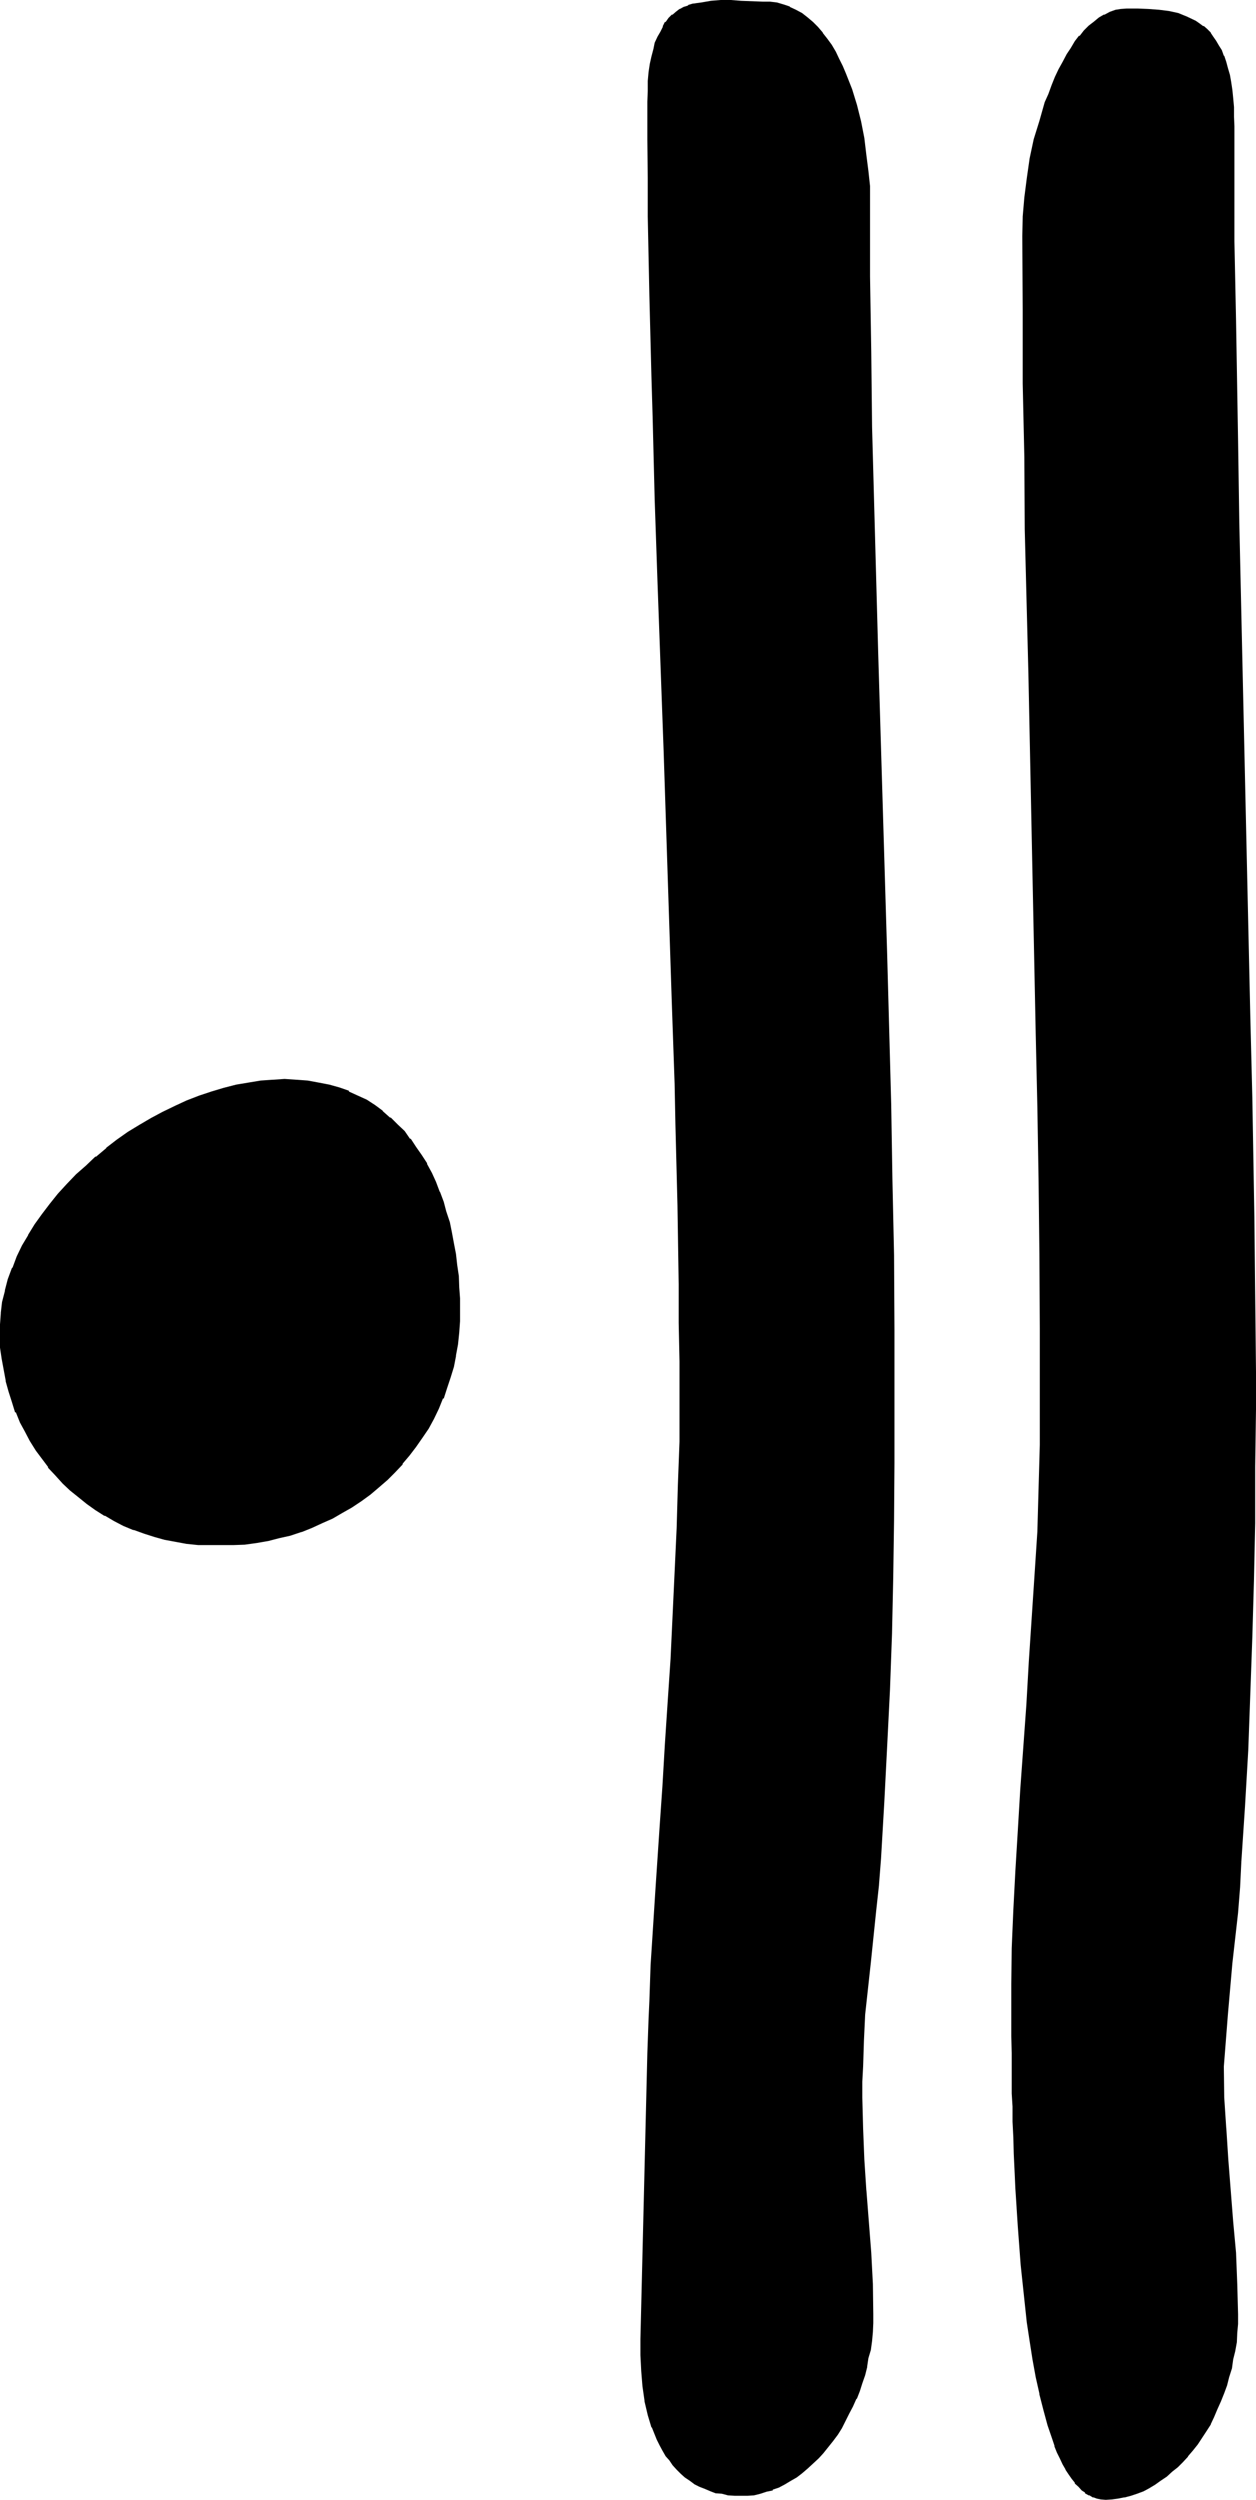 <?xml version="1.0" encoding="UTF-8" standalone="no"?>
<svg
   version="1.0"
   width="78.359mm"
   height="155.956mm"
   id="svg4"
   sodipodi:docname="#11.wmf"
   xmlns:inkscape="http://www.inkscape.org/namespaces/inkscape"
   xmlns:sodipodi="http://sodipodi.sourceforge.net/DTD/sodipodi-0.dtd"
   xmlns="http://www.w3.org/2000/svg"
   xmlns:svg="http://www.w3.org/2000/svg">
  <sodipodi:namedview
     id="namedview4"
     pagecolor="#ffffff"
     bordercolor="#000000"
     borderopacity="0.25"
     inkscape:showpageshadow="2"
     inkscape:pageopacity="0.0"
     inkscape:pagecheckerboard="0"
     inkscape:deskcolor="#d1d1d1"
     inkscape:document-units="mm" />
  <defs
     id="defs1">
    <pattern
       id="WMFhbasepattern"
       patternUnits="userSpaceOnUse"
       width="6"
       height="6"
       x="0"
       y="0" />
  </defs>
  <path
     style="fill:#000000;fill-opacity:1;fill-rule:evenodd;stroke:none"
     d="m 52.128,364.032 h -2.592 l -2.784,-0.192 -2.592,-0.192 -2.592,-0.48 -2.592,-0.48 -2.592,-0.576 -2.4,-0.864 -2.4,-0.768 -2.304,-0.96 -2.208,-1.152 -2.112,-1.344 -2.304,-1.248 -1.92,-1.44 -1.92,-1.632 -1.92,-1.44 -1.824,-1.824 -1.824,-1.728 -1.536,-1.92 -1.536,-2.016 -1.44,-2.112 -1.44,-2.016 -1.152,-2.304 -1.056,-2.112 -1.152,-2.4 -0.864,-2.4 -0.768,-2.496 -0.672,-2.4 -0.48,-2.592 -0.48,-2.592 -0.192,-2.592 -0.096,-2.688 v -2.784 l 0.096,-2.592 0.576,-2.688 0.48,-2.592 0.768,-2.592 0.96,-2.784 0.96,-2.592 1.344,-2.592 1.44,-2.4 1.44,-2.592 1.728,-2.4 1.824,-2.496 1.92,-2.208 2.112,-2.304 2.112,-2.208 2.304,-2.304 2.4,-1.92 2.4,-2.112 2.592,-1.92 2.592,-1.824 2.592,-1.536 2.784,-1.632 2.688,-1.44 2.88,-1.536 2.784,-1.248 2.88,-1.152 2.784,-0.96 2.88,-0.768 2.976,-0.864 2.88,-0.48 2.88,-0.48 2.88,-0.192 2.784,-0.096 2.784,0.096 2.688,0.192 2.496,0.48 2.592,0.48 2.208,0.864 2.304,0.768 2.112,0.96 2.016,0.96 2.016,1.344 1.728,1.248 1.824,1.44 1.632,1.632 1.536,1.632 1.536,1.824 1.248,1.92 1.248,1.92 1.344,1.92 1.152,2.304 0.96,2.112 0.768,2.208 0.864,2.304 0.768,2.4 0.672,2.4 0.672,2.4 0.48,2.592 0.48,2.592 0.288,2.592 0.192,2.592 0.288,2.592 v 2.592 5.376 l -0.192,2.688 -0.096,2.784 -0.48,2.592 -0.672,2.592 -0.672,2.592 -0.768,2.4 -0.96,2.4 -0.96,2.496 -1.152,2.4 -1.344,2.208 -1.44,2.112 -1.44,2.112 -1.632,2.112 -1.632,1.92 -1.728,1.92 -1.824,1.824 -1.92,1.728 -1.92,1.632 -2.304,1.632 -2.112,1.44 -2.208,1.344 -2.304,1.248 -2.4,1.152 -2.4,1.152 -2.4,0.768 -2.592,0.864 -2.592,0.768 -2.784,0.48 -2.592,0.48 -2.784,0.288 -2.688,0.384 z M 203.04,487.296 v 3.552 3.744 l 0.192,7.296 0.288,7.296 0.48,7.392 1.152,14.592 0.288,7.392 0.192,7.104 -0.192,2.112 v 2.112 l -0.288,2.112 -0.384,2.112 -0.288,1.92 -0.48,1.92 -0.48,1.92 -0.48,2.016 -0.768,1.92 -0.672,1.728 -0.864,1.824 -0.768,1.632 -1.824,3.36 -0.96,1.44 -1.056,1.632 -1.152,1.44 -1.152,1.344 -1.152,1.248 -1.248,1.152 -1.152,1.152 -1.344,1.056 -1.44,1.056 -1.248,0.768 -1.344,0.768 -1.44,0.864 -1.44,0.48 -1.44,0.48 -1.248,0.288 -1.632,0.384 -1.536,0.096 -1.44,0.192 -1.536,-0.192 h -1.536 l -1.248,-0.288 -1.44,-0.192 -1.344,-0.48 -1.248,-0.48 -1.344,-0.48 -1.056,-0.672 -1.152,-0.768 -0.96,-0.768 -0.96,-0.864 -1.056,-0.96 -0.96,-0.96 -0.768,-1.152 -0.768,-1.152 -0.864,-1.056 -0.672,-1.344 -0.576,-1.248 -1.152,-2.976 -0.96,-2.88 -0.864,-3.264 -0.48,-3.36 -0.288,-3.552 -0.192,-3.744 v -3.84 l 1.824,-67.392 v -4.032 l 0.096,-4.032 0.192,-4.224 0.48,-8.544 0.192,-4.416 0.288,-4.512 0.192,-4.512 0.288,-4.512 0.384,-4.896 0.576,-9.504 0.672,-9.696 0.672,-9.888 0.672,-10.176 0.576,-9.984 1.152,-20.544 0.288,-10.368 0.48,-10.176 0.192,-10.176 V 329.952 321.024 312 l -0.192,-9.216 -0.096,-9.216 -0.192,-9.408 -0.192,-9.312 -0.096,-9.6 -0.384,-9.696 -0.576,-19.392 -0.672,-19.584 -1.344,-39.552 -1.248,-39.648 -0.672,-19.68 -0.576,-19.392 -0.384,-9.696 -0.192,-9.504 -0.096,-9.408 -0.192,-9.408 -0.192,-9.216 -0.096,-9.12 V 32.832 24 21.504 l 0.096,-2.208 0.192,-2.304 0.192,-1.728 0.288,-1.92 0.48,-1.632 0.48,-1.44 0.48,-1.536 0.672,-1.056 0.48,-1.152 0.672,-1.152 0.768,-0.768 0.864,-0.864 0.768,-0.672 0.96,-0.576 0.864,-0.48 0.96,-0.384 1.152,-0.288 1.92,-0.48 2.208,-0.288 h 2.304 2.4 2.4 l 5.088,0.096 h 1.536 l 1.632,0.384 1.632,0.288 1.44,0.672 1.44,0.576 1.344,0.864 1.248,0.96 1.344,1.152 1.152,1.056 1.056,1.344 1.152,1.248 0.96,1.632 0.96,1.44 0.864,1.632 0.768,1.824 0.864,1.728 1.44,3.552 1.152,3.936 0.96,3.84 0.576,3.936 0.672,3.84 0.48,3.744 0.192,3.648 0.096,3.456 v 17.76 l 0.192,17.76 0.384,17.76 0.288,17.76 0.96,35.424 2.304,70.944 0.768,35.616 0.48,17.76 0.192,17.76 0.288,17.76 v 17.76 13.44 l -0.192,13.44 -0.288,13.44 -0.288,13.344 -0.384,13.248 -0.576,13.44 -0.672,13.152 -0.96,13.248 -0.384,6.144 -0.576,6.144 -1.536,12.192 -0.576,6.144 -0.48,6.144 -0.48,6.144 z m 89.376,-48.288 -0.288,5.952 -0.672,6.048 -1.152,11.904 -1.248,12.096 -0.48,6.144 -0.384,6.144 0.192,7.296 0.288,7.296 0.672,7.296 1.152,14.688 0.48,7.296 0.48,7.392 0.192,7.104 -0.192,2.304 v 2.112 l -0.384,2.112 -0.288,2.016 -0.288,2.112 -0.48,2.112 -0.48,1.92 -0.672,2.016 -0.672,1.92 -0.672,1.728 -0.768,2.016 -0.768,1.728 -0.864,1.632 -0.96,1.632 -2.112,3.168 -1.152,1.536 -1.056,1.248 -1.344,1.248 -1.152,1.344 -1.248,1.152 -1.344,0.96 -1.248,0.96 -1.248,0.96 -1.536,0.768 -1.248,0.672 -1.44,0.672 -1.44,0.48 -1.536,0.288 -1.44,0.384 -1.44,0.096 h -1.44 -0.96 l -0.96,-0.096 -0.96,-0.384 -0.864,-0.48 -0.96,-0.48 -0.672,-0.672 -0.768,-0.768 -0.768,-0.768 -0.864,-0.96 -0.672,-1.152 -0.768,-1.152 -0.672,-1.152 -0.576,-1.248 -0.672,-1.44 -0.48,-1.536 -0.672,-1.536 -0.96,-3.264 -1.152,-3.552 -0.768,-3.936 -0.96,-4.032 -0.672,-4.128 -0.768,-4.224 -0.672,-4.416 -0.48,-4.512 -0.96,-9.024 -0.672,-9.024 -0.384,-4.512 -0.096,-4.416 -0.384,-4.224 -0.096,-4.032 -0.192,-3.84 v -3.744 l -0.192,-3.552 v -3.072 -2.88 l -0.096,-1.44 v -5.184 -4.032 l -0.192,-3.936 v -8.256 l 0.192,-4.32 v -4.224 l 0.096,-4.512 0.192,-4.512 0.48,-9.216 0.672,-9.504 0.672,-9.696 0.576,-9.888 0.672,-10.08 0.864,-10.176 1.248,-20.352 0.48,-10.272 0.288,-10.272 0.384,-10.176 0.096,-9.984 -0.096,-17.568 V 295.68 l -0.384,-17.28 -0.096,-17.376 -0.384,-17.088 -0.48,-16.992 -0.576,-34.08 -0.864,-33.984 -0.672,-34.08 -0.288,-17.088 -0.192,-17.28 -0.096,-17.376 V 55.68 51.264 l 0.48,-4.512 0.48,-4.704 0.768,-4.512 0.96,-4.512 1.152,-4.512 1.344,-4.224 0.768,-1.92 0.768,-2.112 0.864,-1.92 0.768,-1.824 0.96,-1.728 0.96,-1.632 1.056,-1.632 0.96,-1.44 0.96,-1.44 1.056,-1.152 1.152,-1.152 1.152,-0.96 1.152,-0.96 1.248,-0.672 1.344,-0.672 1.152,-0.48 1.248,-0.096 1.344,-0.192 h 2.688 l 2.4,0.192 2.496,0.096 2.4,0.384 2.112,0.576 2.112,0.672 1.92,0.96 0.96,0.672 0.768,0.672 0.864,0.672 0.768,0.768 0.672,0.768 0.672,0.96 0.576,1.152 0.672,1.152 0.48,1.344 0.48,1.44 0.48,1.248 0.48,1.632 0.384,1.728 0.096,1.824 0.384,1.92 0.096,2.112 v 2.304 2.208 9.024 l 0.192,9.12 v 9.024 l 0.192,9.408 v 9.216 l 0.096,9.312 0.384,19.104 0.48,19.2 0.288,19.296 0.96,38.88 0.864,38.976 0.48,19.2 0.288,19.296 0.384,18.72 0.096,9.408 0.192,9.312 0.192,9.12 v 9.024 9.024 8.928 13.44 l -0.192,13.344 -0.192,13.44 -0.288,13.44 -0.48,13.44 -0.672,13.248 -0.672,13.248 z"
     id="path1" />
  <path
     style="fill:#000000;fill-opacity:1;fill-rule:evenodd;stroke:none"
     d="m 202.752,487.296 -0.192,3.552 v 3.744 l 0.192,7.296 0.48,7.296 0.48,7.392 0.96,14.688 v -0.096 l 0.288,7.392 0.192,7.104 v 2.112 l -0.192,2.112 -0.192,2.112 -0.288,1.92 -0.288,2.112 -0.48,1.92 v -0.192 l -0.48,2.016 -0.672,1.92 -0.672,1.92 -0.672,1.824 -0.768,1.728 -0.768,1.632 -1.824,3.36 v -0.096 l -0.96,1.536 -1.152,1.536 -1.152,1.44 h 0.192 l -1.152,1.248 -1.248,1.344 -1.152,1.248 -1.248,1.152 -1.344,0.96 -1.248,0.96 -1.344,0.864 -1.44,0.768 h 0.192 l -1.44,0.768 -1.536,0.48 h 0.192 l -1.44,0.48 -1.44,0.384 -1.44,0.288 -1.536,0.192 h -1.44 -1.536 0.096 l -1.44,-0.192 -1.44,-0.096 -1.44,-0.384 h 0.096 l -1.44,-0.288 h 0.192 l -1.344,-0.48 -1.248,-0.48 -1.152,-0.672 -0.96,-0.768 -1.152,-0.864 v 0.192 l -0.96,-0.96 -0.96,-0.96 -0.768,-1.056 -0.96,-0.96 h 0.096 l -0.768,-1.056 -0.864,-1.152 -0.576,-1.344 -0.672,-1.248 -1.152,-2.88 v 0.096 l -0.96,-3.072 -0.672,-3.168 v 0.096 l -0.576,-3.36 -0.384,-3.744 v 0.192 l -0.096,-3.744 0.096,-3.84 1.632,-67.392 0.192,-8.064 0.096,-4.224 0.576,-8.544 0.096,-4.416 0.672,-9.024 0.192,-4.512 0.96,-14.4 0.576,-9.696 0.672,-9.888 0.672,-10.176 0.672,-9.984 1.056,-20.544 0.48,-10.368 0.384,-10.176 0.192,-10.176 0.096,-9.984 v -8.928 L 160.896,312 v -9.216 l -0.384,-18.624 -0.48,-18.912 -0.288,-9.696 -0.48,-19.392 -2.112,-59.136 -1.344,-39.648 -0.576,-19.68 -0.672,-19.392 -0.192,-9.696 -0.48,-18.912 -0.288,-18.624 v -9.12 l -0.192,-9.12 V 24 21.504 l 0.192,-2.208 0.096,-2.112 0.384,-1.92 0.288,-1.824 0.384,-1.632 0.48,-1.536 v 0.096 l 0.48,-1.44 0.576,-1.152 0.48,-1.152 0.672,-0.96 0.864,-0.768 0.768,-0.768 h -0.192 l 0.96,-0.672 0.864,-0.672 0.768,-0.48 0.96,-0.288 1.056,-0.384 2.016,-0.48 2.112,-0.288 h 2.304 2.4 2.4 l 5.088,0.192 1.536,0.096 1.632,0.192 1.44,0.48 1.632,0.48 h -0.096 l 1.44,0.672 1.248,0.768 1.344,0.96 1.056,0.96 1.344,1.344 1.152,1.248 -0.192,-0.096 1.152,1.44 0.96,1.44 0.96,1.632 V 12.48 l 0.768,1.632 0.864,1.728 0.768,1.824 v -0.192 l 1.344,3.744 1.248,3.744 0.864,3.84 0.768,3.936 0.672,3.84 0.288,3.744 0.288,3.648 v 3.456 l 0.192,17.76 0.192,17.76 0.288,17.76 0.384,17.76 0.96,35.424 2.112,70.944 0.96,35.616 0.288,17.76 0.288,17.76 0.192,17.76 0.192,17.76 -0.192,13.44 v 13.44 l -0.288,13.44 -0.384,13.344 -0.48,13.248 -0.48,13.44 -0.768,13.152 -0.864,13.248 -0.48,6.144 -0.48,6.144 -1.44,12.192 -0.672,6.144 -0.576,6.048 v 0.096 l -0.384,6.144 -0.096,6.144 h 0.768 l 0.192,-6.144 0.288,-6.144 0.672,-6.144 0.672,-6.144 1.248,-12.096 0.672,-6.144 v -0.096 l 0.48,-6.144 0.768,-13.248 0.672,-13.152 0.672,-13.44 0.48,-13.248 0.288,-13.344 0.192,-13.44 0.096,-13.44 v -13.44 -17.76 l -0.096,-17.76 -0.384,-17.76 -0.288,-17.76 -0.96,-35.616 -2.112,-70.944 -0.96,-35.424 -0.48,-17.76 -0.192,-17.76 -0.288,-17.76 v -17.76 -3.456 -0.096 l -0.384,-3.552 -0.48,-3.744 -0.48,-4.032 -0.768,-3.936 -0.96,-3.84 -1.152,-3.744 -1.44,-3.648 -0.768,-1.824 -0.864,-1.728 -0.768,-1.632 -0.96,-1.632 -1.056,-1.44 -1.056,-1.344 V 7.68 L 192.864,6.336 191.712,5.184 190.464,4.128 189.12,3.072 187.68,2.304 186.24,1.632 V 1.536 l -1.44,-0.48 -1.632,-0.48 -1.632,-0.192 h -0.192 -1.536 L 174.72,0.192 172.32,0 h -2.4 l -2.304,0.192 -2.208,0.384 -2.112,0.288 -0.96,0.288 -0.192,0.192 -0.96,0.288 -0.864,0.48 h -0.096 l -0.864,0.672 -0.768,0.672 H 158.4 l -0.768,0.768 -0.672,0.96 h -0.192 l -0.48,0.96 v 0.192 l -0.576,1.152 -0.672,1.152 -0.672,1.44 -0.288,1.44 -0.48,1.824 -0.384,1.728 -0.288,1.92 -0.192,2.112 v 0.192 2.208 L 152.64,24 v 8.832 l 0.096,9.12 v 9.12 l 0.384,18.624 0.48,18.912 0.288,9.696 0.48,19.392 0.672,19.68 1.44,39.648 1.92,59.136 0.672,19.392 0.192,9.696 0.48,18.912 0.288,18.624 V 312 l 0.192,9.024 v 8.928 9.984 l -0.384,10.176 -0.288,10.176 -0.48,10.368 -0.96,20.544 -0.672,9.984 -0.672,10.176 -0.576,9.888 -0.672,9.696 -0.96,14.4 -0.288,4.512 -0.576,9.024 -0.288,4.416 -0.288,8.544 -0.192,4.224 -0.288,8.064 -1.632,67.392 v 3.84 l 0.192,3.744 0.288,3.552 0.48,3.36 v 0.192 l 0.768,3.264 0.864,2.88 h 0.096 l 1.152,2.88 0.672,1.344 0.672,1.248 0.768,1.344 0.864,0.96 0.768,1.152 0.96,1.056 0.96,0.96 0.96,0.864 1.152,0.768 1.152,0.864 1.152,0.576 1.248,0.48 1.344,0.576 1.248,0.48 h 0.192 l 1.248,0.096 1.44,0.384 1.536,0.096 h 1.536 1.44 0.192 l 1.44,-0.096 1.536,-0.384 1.44,-0.48 1.44,-0.288 v -0.192 l 1.44,-0.48 1.44,-0.768 1.44,-0.864 1.344,-0.768 1.248,-0.96 1.344,-1.152 1.248,-1.152 1.344,-1.248 1.056,-1.152 1.152,-1.44 1.152,-1.44 1.152,-1.536 0.96,-1.536 1.728,-3.456 0.864,-1.632 0.768,-1.728 0.192,-0.192 0.672,-1.728 0.576,-1.824 0.672,-1.92 0.48,-1.92 v -0.192 l 0.288,-1.92 0.576,-1.92 0.288,-2.112 0.192,-2.112 0.096,-2.112 v -2.112 l -0.096,-7.104 -0.384,-7.392 -1.152,-14.784 v 0.192 l -0.48,-7.392 -0.288,-7.296 -0.192,-7.296 v -3.744 l 0.192,-3.552 z"
     id="path2" />
  <path
     style="fill:#000000;fill-opacity:1;fill-rule:evenodd;stroke:none"
     d="m 292.128,439.008 -0.48,5.952 -0.576,5.856 -1.056,11.904 -1.344,12.192 -0.48,6.144 v 0.096 l -0.288,6.144 0.192,7.296 0.288,7.296 0.48,7.296 1.248,14.688 0.48,7.392 v -0.096 l 0.384,7.392 0.096,7.104 v 2.304 l -0.096,2.112 -0.192,2.112 -0.288,2.016 -0.384,2.112 -0.48,1.92 -0.48,2.016 -0.576,2.112 -0.672,1.728 -0.672,1.92 v -0.096 l -0.768,1.92 -0.864,1.728 -0.768,1.632 -0.96,1.632 -2.112,3.072 -1.152,1.44 -1.152,1.44 v -0.096 l -1.056,1.248 -1.152,1.344 -1.344,1.056 -1.248,1.152 v -0.192 l -1.344,1.056 -1.44,0.96 -1.248,0.768 -1.344,0.672 -1.44,0.672 -1.44,0.288 -1.44,0.48 h 0.096 l -1.536,0.288 -1.344,0.192 h -1.44 -0.96 l -0.768,-0.288 -1.056,-0.192 -0.768,-0.48 -0.768,-0.48 -0.864,-0.672 -0.768,-0.672 -0.672,-0.96 v 0.192 l -0.768,-0.96 -0.672,-1.152 -0.864,-1.152 -0.576,-1.152 -0.672,-1.248 -0.672,-1.44 h 0.192 l -0.672,-1.44 -0.672,-1.632 -0.96,-3.264 -0.96,-3.552 -0.96,-3.84 v 0.096 l -0.768,-4.032 -0.864,-4.128 -0.576,-4.224 -0.672,-4.416 -0.672,-4.512 -0.96,-9.216 -0.672,-9.024 -0.288,-4.32 -0.192,-4.416 -0.192,-4.224 -0.096,-4.032 -0.192,-3.84 -0.192,-3.744 v -3.552 l -0.096,-3.072 v -2.88 -1.44 -5.184 l -0.192,-4.032 -0.192,-3.936 v -8.256 l 0.384,-8.544 0.096,-4.512 0.192,-4.512 0.48,-9.216 0.48,-9.504 0.672,-9.696 1.44,-19.968 0.672,-10.176 1.248,-20.352 0.48,-10.272 0.48,-10.272 0.192,-10.176 0.192,-9.984 v -17.568 l -0.192,-17.472 -0.192,-17.28 -0.288,-17.376 -0.288,-17.088 -1.92,-85.056 -0.672,-34.08 -0.384,-17.088 -0.096,-17.28 -0.192,-17.376 V 55.68 l 0.192,-4.416 0.288,-4.512 0.48,-4.704 0.864,-4.512 0.96,-4.512 1.056,-4.416 1.536,-4.128 0.576,-2.112 v 0.096 l 0.864,-2.016 0.768,-2.016 0.864,-1.728 0.96,-1.824 0.96,-1.536 0.96,-1.632 0.96,-1.44 0.96,-1.344 1.152,-1.248 0.96,-1.152 1.152,-0.96 v 0.096 l 1.248,-0.96 1.152,-0.576 1.248,-0.672 h -0.096 l 1.248,-0.384 1.152,-0.288 h 1.44 -0.096 2.688 2.4 l 2.496,0.288 2.208,0.384 2.304,0.48 1.92,0.672 1.92,0.96 0.864,0.576 0.96,0.672 -0.192,-0.192 0.768,0.864 0.864,0.768 V 8.16 l 0.672,0.96 0.576,0.96 0.672,0.96 0.672,1.152 0.48,1.248 0.48,1.344 0.48,1.44 0.288,1.632 0.384,1.536 0.288,2.016 0.192,1.92 0.096,1.92 0.192,2.304 v 2.208 9.024 l 0.192,18.144 0.096,18.624 0.48,28.416 0.384,19.2 2.784,116.352 0.288,19.296 0.48,28.128 0.192,18.432 0.096,18.048 v 8.928 13.44 l -0.096,13.344 -0.192,13.44 -0.48,13.44 -0.288,13.44 -0.672,13.248 -0.672,13.248 -0.768,13.056 h 0.576 l 0.864,-13.056 0.768,-13.248 0.48,-13.248 0.48,-13.44 0.384,-13.44 0.288,-13.44 v -13.344 l 0.192,-13.44 v -8.928 l -0.192,-18.048 -0.192,-18.432 -0.48,-28.128 -0.48,-19.296 -2.592,-116.352 -0.288,-19.2 -0.48,-28.416 -0.384,-18.624 V 38.784 29.76 l -0.096,-2.208 v -2.304 l -0.192,-2.112 -0.192,-1.92 -0.288,-1.92 -0.288,-1.632 -0.48,-1.632 -0.384,-1.44 -0.48,-1.44 h -0.096 l -0.48,-1.344 -0.672,-1.056 L 286.752,9.6 286.08,8.64 285.504,7.776 V 7.68 L 284.64,6.816 283.872,6.144 h -0.192 l -0.768,-0.576 -0.96,-0.672 -2.016,-0.96 -2.112,-0.864 -2.208,-0.48 -2.304,-0.288 -2.592,-0.192 -2.4,-0.096 h -2.688 l -1.344,0.096 -1.248,0.192 -1.344,0.48 -1.248,0.672 h -0.192 l -1.152,0.672 -1.152,0.96 -1.248,0.96 -1.152,1.152 -0.96,1.248 H 254.4 l -0.96,1.248 -0.96,1.632 -0.96,1.44 -0.96,1.824 -0.96,1.728 -0.864,1.824 -0.768,1.92 -0.768,2.112 -0.864,1.92 -1.248,4.416 -1.344,4.32 -0.96,4.512 -0.672,4.704 -0.576,4.512 -0.384,4.512 v 0.192 l -0.096,4.416 0.096,17.376 v 17.376 l 0.384,17.28 0.096,17.088 0.864,34.08 1.728,85.056 0.384,17.088 0.288,17.376 0.192,17.28 0.096,17.472 v 17.568 9.984 l -0.288,10.176 -0.288,10.272 -0.672,10.272 -1.344,20.352 -0.576,10.176 -1.44,19.968 -0.576,9.696 -0.576,9.504 -0.48,9.216 -0.192,4.512 -0.192,4.512 -0.096,8.544 v 8.256 3.936 l 0.096,4.032 v 5.184 1.44 2.88 l 0.192,3.072 v 3.552 l 0.192,3.744 0.096,3.84 0.192,4.032 0.192,4.224 0.288,4.416 v 0.096 l 0.288,4.416 0.672,9.024 0.96,9.024 0.48,4.512 0.672,4.416 0.672,4.32 0.768,4.224 0.864,3.84 v 0.192 l 0.96,3.744 0.96,3.552 1.152,3.36 0.48,1.44 v 0.192 l 0.576,1.44 0.672,1.344 0.672,1.44 0.672,1.152 v 0.096 l 0.768,1.152 0.672,0.96 0.768,0.96 v 0.192 l 0.864,0.768 0.768,0.864 0.768,0.48 v 0.192 l 0.864,0.48 h 0.192 l 0.768,0.48 h 0.192 l 0.768,0.288 0.96,0.192 1.152,0.096 1.44,-0.096 1.44,-0.192 1.44,-0.288 h 0.192 l 1.44,-0.384 1.44,-0.48 1.536,-0.576 1.248,-0.672 1.44,-0.864 1.344,-0.96 1.44,-0.96 1.248,-1.152 1.344,-1.056 1.152,-1.152 1.248,-1.344 v -0.096 l 1.152,-1.344 1.152,-1.44 2.016,-3.072 1.056,-1.632 v -0.096 l 0.768,-1.632 0.768,-1.824 0.864,-1.92 0.768,-1.92 0.672,-1.824 0.48,-1.92 0.672,-2.112 0.288,-2.112 0.48,-1.92 0.384,-2.112 0.096,-2.208 0.192,-2.112 v -2.304 l -0.192,-7.104 -0.288,-7.392 -0.672,-7.296 -1.152,-14.688 -0.48,-7.488 v 0.192 l -0.48,-7.296 -0.096,-7.296 0.48,-6.144 0.48,-6.144 1.056,-12.096 1.344,-11.904 0.48,-6.048 0.288,-5.952 z"
     id="path3" />
  <path
     style="fill:#000000;fill-opacity:1;fill-rule:evenodd;stroke:none"
     d="m 52.128,363.648 h -2.592 l -2.784,-0.096 -2.592,-0.384 -2.592,-0.288 -2.592,-0.48 -2.4,-0.672 -2.4,-0.768 -2.496,-0.864 -2.208,-0.96 -2.304,-1.056 -2.112,-1.344 -2.112,-1.248 -2.016,-1.536 -2.016,-1.44 -1.92,-1.632 -1.728,-1.728 -1.632,-1.824 -1.824,-1.92 0.192,0.192 -1.44,-1.92 -1.44,-2.112 -1.44,-2.112 -1.152,-2.304 -1.152,-2.112 -1.152,-2.4 0.192,0.192 -0.96,-2.4 -0.672,-2.496 -0.672,-2.592 v 0.192 l -0.576,-2.592 -0.384,-2.592 -0.288,-2.688 v 0.096 l -0.192,-2.688 v -2.784 l 0.192,-2.592 0.48,-2.592 0.48,-2.688 v 0.096 l 0.768,-2.688 0.96,-2.592 1.056,-2.592 1.248,-2.592 1.44,-2.4 1.44,-2.496 1.824,-2.592 1.728,-2.4 2.016,-2.208 2.016,-2.304 2.112,-2.304 2.304,-2.016 2.4,-2.112 h -0.192 l 2.592,-2.016 2.496,-1.92 2.592,-1.728 2.688,-1.632 2.592,-1.632 2.784,-1.44 2.88,-1.44 2.784,-1.344 2.88,-1.056 H 47.04 l 2.976,-0.864 2.88,-0.96 2.88,-0.672 2.784,-0.576 2.88,-0.384 2.88,-0.288 h 2.784 2.784 l 2.592,0.288 2.592,0.384 2.4,0.576 2.4,0.672 2.112,0.768 2.112,1.056 2.112,0.96 1.728,1.248 1.92,1.344 1.824,1.44 h -0.192 l 1.824,1.632 1.44,1.536 1.44,1.824 1.344,1.728 1.248,2.016 1.344,2.112 v -0.192 l 1.056,2.208 0.96,2.112 0.864,2.304 0.768,2.208 0.864,2.496 0.576,2.4 0.672,2.4 0.48,2.4 0.384,2.592 0.48,2.592 0.096,2.592 0.192,2.592 0.192,2.592 v 5.376 l -0.192,2.688 -0.288,2.592 -0.384,2.784 v -0.192 l -0.576,2.592 -0.672,2.592 -0.864,2.592 -0.96,2.4 v -0.096 l -0.96,2.4 -1.152,2.4 -1.248,2.304 v -0.192 l -1.44,2.304 -1.44,2.016 h 0.096 l -1.632,2.112 -1.536,2.016 -1.824,1.728 -1.92,1.92 -1.92,1.632 -2.016,1.824 v -0.192 l -2.016,1.632 -2.112,1.44 -2.304,1.248 -2.208,1.344 -2.496,1.152 -2.4,1.056 v -0.096 l -2.4,0.96 -2.592,0.768 -2.592,0.672 -2.592,0.672 -2.784,0.48 -2.688,0.288 -2.784,0.192 h 0.192 l -2.88,0.096 v 0.672 h 2.88 l 2.688,-0.096 2.784,-0.384 2.784,-0.48 2.592,-0.672 2.592,-0.576 2.592,-0.864 h 0.096 l 2.4,-0.96 2.496,-1.152 2.4,-1.056 2.304,-1.344 2.208,-1.248 2.304,-1.536 2.112,-1.536 1.92,-1.632 2.112,-1.824 1.728,-1.728 1.824,-1.92 v -0.192 l 1.632,-1.92 1.536,-2.016 1.536,-2.208 1.44,-2.112 1.248,-2.304 1.152,-2.4 0.96,-2.4 h 0.192 l 0.768,-2.4 0.864,-2.592 0.768,-2.496 0.48,-2.496 v -0.192 l 0.48,-2.592 0.288,-2.784 0.192,-2.688 v -5.376 l -0.192,-2.592 -0.096,-2.688 -0.384,-2.592 -0.288,-2.592 -0.48,-2.496 -0.48,-2.592 -0.48,-2.4 -0.864,-2.592 -0.576,-2.208 -0.864,-2.304 -0.096,-0.096 -0.864,-2.304 -0.96,-2.112 -1.152,-2.112 v -0.192 l -1.248,-1.92 -1.344,-1.92 -1.248,-1.92 h -0.192 l -1.248,-1.824 -1.632,-1.536 -1.632,-1.632 h -0.192 l -1.728,-1.536 v -0.096 l -1.824,-1.344 -1.92,-1.248 -2.112,-0.96 -2.112,-0.96 v -0.192 l -2.208,-0.768 -2.4,-0.672 -2.496,-0.48 -2.592,-0.48 -2.592,-0.192 h -0.096 l -2.784,-0.192 -2.784,0.192 h -0.096 l -2.784,0.192 -2.88,0.48 -2.88,0.48 -2.976,0.768 -2.88,0.864 -2.88,0.96 -2.976,1.152 -2.688,1.248 -2.976,1.44 -2.688,1.44 -2.784,1.632 -2.688,1.632 -2.592,1.824 -2.496,1.92 v 0.096 l -2.4,2.016 h -0.192 l -2.208,2.112 -2.304,2.016 -2.208,2.304 -2.112,2.304 -1.92,2.4 -1.824,2.4 -1.728,2.4 -1.536,2.496 v 0.096 l -1.44,2.4 -1.248,2.592 -0.96,2.592 -0.192,0.192 -0.96,2.592 -0.672,2.592 v 0.192 l -0.672,2.592 -0.288,2.496 v 0.192 L 0,312.288 v 2.784 2.688 l 0.384,2.592 0.48,2.592 0.48,2.592 v 0.192 l 0.672,2.4 0.768,2.4 0.768,2.496 h 0.192 l 0.96,2.4 1.152,2.112 1.152,2.208 1.44,2.304 1.44,1.92 1.44,1.92 v 0.192 l 1.632,1.728 1.824,2.016 1.728,1.632 1.92,1.536 2.016,1.632 2.016,1.44 2.112,1.344 h 0.192 l 2.112,1.248 2.208,1.152 2.304,0.96 h 0.192 l 2.4,0.864 2.4,0.768 2.4,0.672 2.592,0.48 2.592,0.48 2.784,0.288 h 2.784 2.592 z"
     id="path4" />
</svg>
